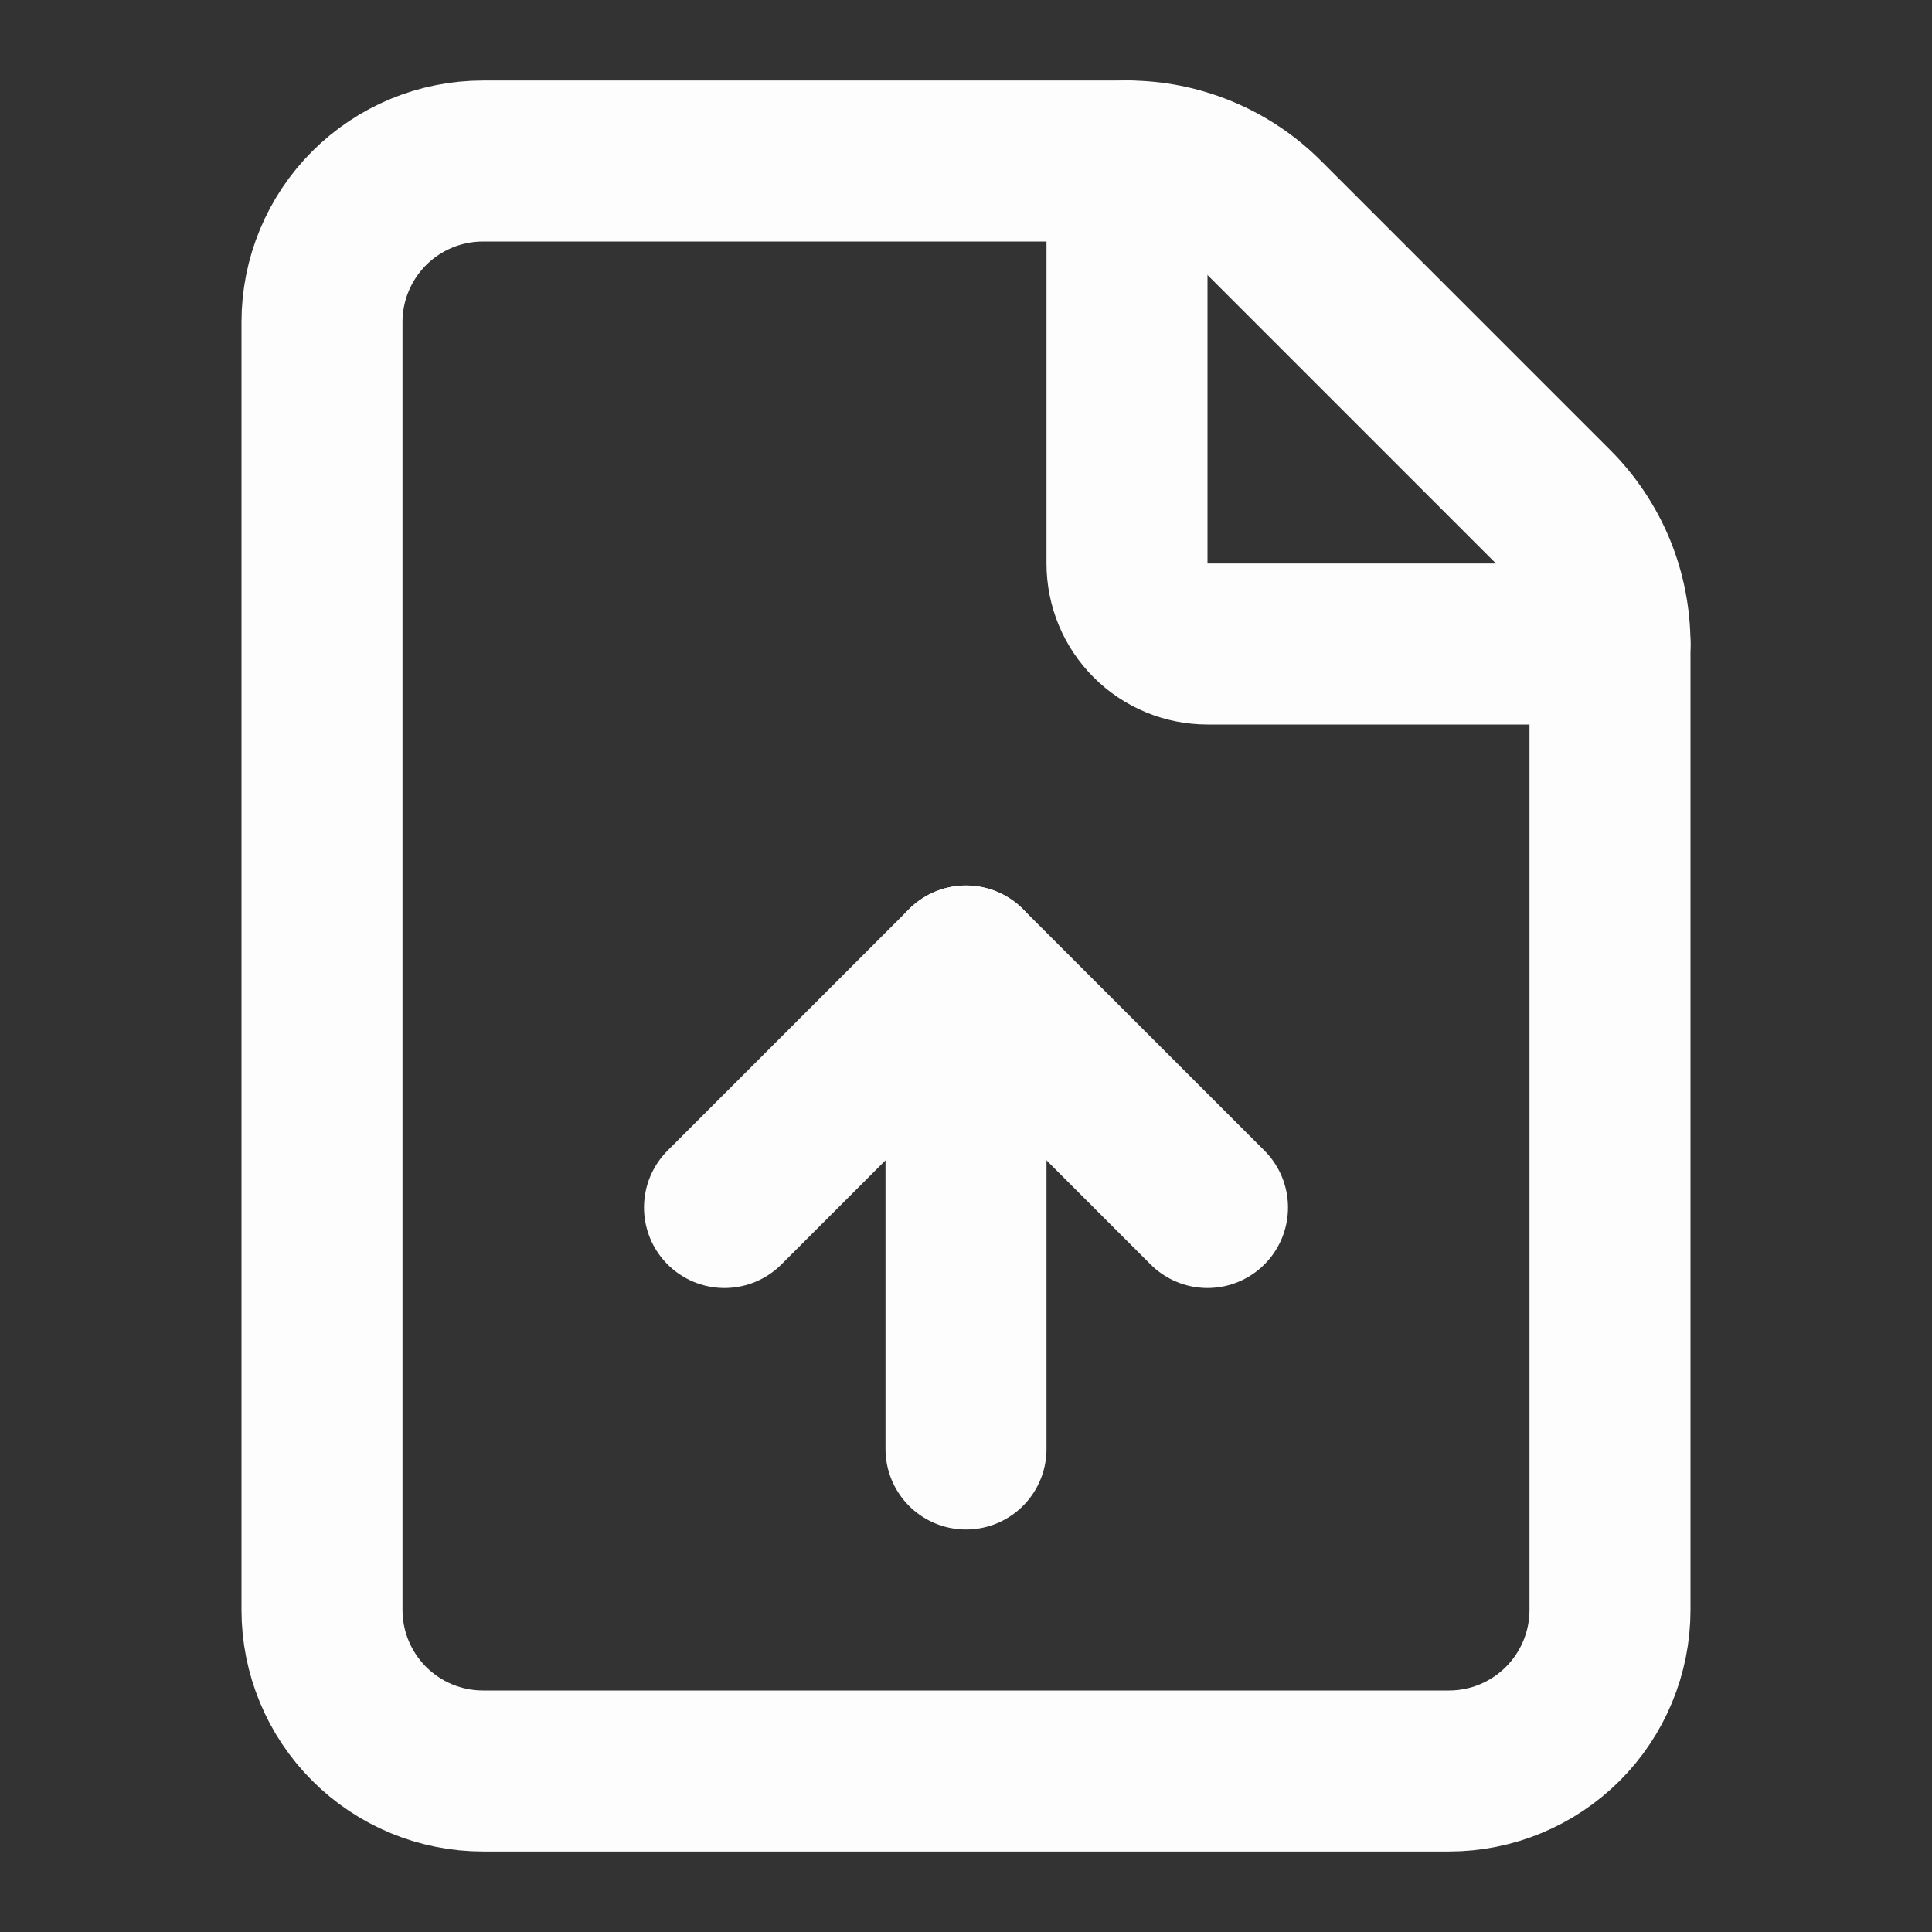 <svg preserveAspectRatio="none" width="100%" height="100%" overflow="visible" style="display: block;" viewBox="0 0 24 24" fill="none" xmlns="http://www.w3.org/2000/svg">
<rect x="0" y="0" width="24" height="24" fill="#333333" stroke="none"/>
<g id="Frame">
<path id="Vector" d="M6 22C5.47 22 4.961 21.789 4.586 21.414C4.211 21.039 4 20.53 4 20V4C4 3.47 4.211 2.961 4.586 2.586C4.961 2.211 5.47 2 6 2H14C14.317 1.999 14.63 2.062 14.922 2.183C15.215 2.304 15.481 2.482 15.704 2.706L19.292 6.294C19.517 6.518 19.695 6.783 19.817 7.076C19.938 7.369 20 7.683 20 8V20C20 20.53 19.789 21.039 19.414 21.414C19.039 21.789 18.53 22 18 22H6Z" stroke="#FDFDFD" stroke-width="2" stroke-linecap="round" stroke-linejoin="round"/>
<path id="Vector_2" d="M14 2V7C14 7.265 14.105 7.52 14.293 7.707C14.48 7.895 14.735 8 15 8H20" stroke="#FDFDFD" stroke-width="2" stroke-linecap="round" stroke-linejoin="round"/>
<path id="Vector_3" d="M12 12V18" stroke="#FDFDFD" stroke-width="2" stroke-linecap="round" stroke-linejoin="round"/>
<path id="Vector_4" d="M15 15L12 12L9 15" stroke="#FDFDFD" stroke-width="2" stroke-linecap="round" stroke-linejoin="round"/>
</g>
</svg>
